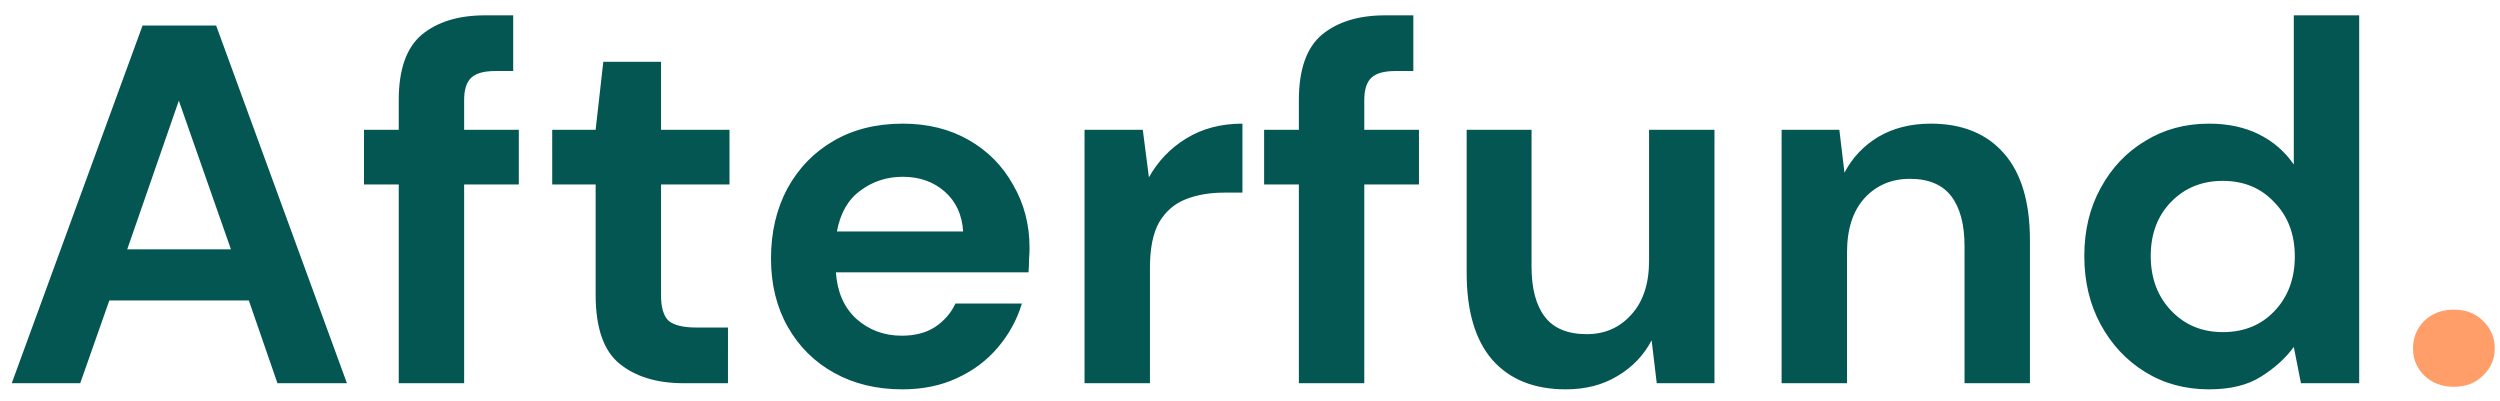 <svg width="137" height="22" viewBox="0 0 137 22" fill="none" xmlns="http://www.w3.org/2000/svg"><path d="M.644 21 7.812 1.4h4.032L19.012 21H15.204l-1.568-4.536H5.992L4.396 21H.644zm6.328-7.336h5.684L9.8 5.516 6.972 13.664zM21.851 21V10.108h-1.904V7.112h1.904V5.488c0-1.68.42-2.875 1.26-3.584C23.969 1.195 25.127.84 26.583.84h1.54V3.892H27.143c-.616.0-1.055.121-1.316.364C25.565 4.499 25.435 4.909 25.435 5.488V7.112h2.996v2.996h-2.996V21h-3.584zm15.607.0C36.001 21 34.835 20.645 33.957 19.936 33.08 19.227 32.641 17.967 32.641 16.156V10.108h-2.38V7.112h2.38L33.061 3.388h3.164V7.112h3.752v2.996h-3.752v6.076C36.225 16.856 36.365 17.323 36.645 17.584 36.944 17.827 37.448 17.948 38.157 17.948h1.736V21h-2.436zM49.447 21.336c-1.4.0-2.641-.299-3.724-.896C44.64 19.843 43.791 19.003 43.175 17.92c-.616-1.083-.924-2.333-.924-3.752C42.251 12.731 42.55 11.452 43.147 10.332c.616-1.12 1.456-1.988 2.52-2.604 1.083-.635 2.352-.952 3.808-.952 1.363.0 2.567.299 3.612.896s1.857 1.419 2.436 2.464C56.12 11.163 56.419 12.311 56.419 13.58 56.419 13.785 56.41 14 56.391 14.224 56.391 14.448 56.382 14.681 56.363 14.924H45.807c.075 1.083.448 1.932 1.12 2.548.691.616 1.521.924 2.492.924C50.147 18.396 50.754 18.237 51.239 17.92 51.743 17.584 52.116 17.155 52.359 16.632h3.64C55.738 17.509 55.299 18.312 54.683 19.04 54.086 19.749 53.339 20.309 52.443 20.72 51.566 21.131 50.567 21.336 49.447 21.336zM49.475 9.688C48.598 9.688 47.823 9.94 47.151 10.444 46.479 10.929 46.05 11.676 45.863 12.684h6.916C52.723 11.769 52.387 11.041 51.771 10.5 51.155 9.959 50.39 9.688 49.475 9.688zM59.433 21V7.112h3.192L62.961 9.716C63.465 8.82 64.147 8.111 65.005 7.588 65.883 7.047 66.909 6.776 68.085 6.776v3.78H67.077C66.293 10.556 65.593 10.677 64.977 10.92S63.876 11.583 63.521 12.18C63.185 12.777 63.017 13.608 63.017 14.672V21h-3.584zm11.745.0V10.108h-1.904V7.112h1.904V5.488C71.179 3.808 71.599 2.613 72.439 1.904 73.297 1.195 74.455.84 75.911.84H77.451V3.892H76.471c-.616.0-1.055.121-1.316.364C74.894 4.499 74.763 4.909 74.763 5.488V7.112h2.996v2.996h-2.996V21h-3.584zM85.805 21.336c-1.736.0-3.08-.541-4.032-1.624C80.84 18.629 80.373 17.043 80.373 14.952V7.112h3.556v7.504C83.929 15.811 84.172 16.725 84.657 17.36 85.143 17.995 85.908 18.312 86.953 18.312 87.943 18.312 88.755 17.957 89.389 17.248 90.043 16.539 90.369 15.549 90.369 14.28V7.112h3.584V21h-3.164L90.509 18.648C90.08 19.469 89.455 20.123 88.633 20.608 87.831 21.093 86.888 21.336 85.805 21.336zM97.632 21V7.112h3.164L101.077 9.464C101.506 8.643 102.122 7.989 102.925 7.504 103.746 7.019 104.707 6.776 105.809 6.776 107.526 6.776 108.861 7.317 109.812 8.4 110.764 9.483 111.24 11.069 111.24 13.16V21h-3.583V13.496C107.657 12.301 107.414 11.387 106.929 10.752 106.443 10.117 105.687 9.8 104.661 9.8 103.653 9.8 102.822 10.155 102.169 10.864 101.534 11.573 101.217 12.563 101.217 13.832V21H97.632zM121.052 21.336C119.745 21.336 118.578 21.019 117.552 20.384 116.525 19.749 115.713 18.881 115.116 17.78 114.518 16.679 114.22 15.428 114.22 14.028S114.518 11.387 115.116 10.304C115.713 9.203 116.525 8.344 117.552 7.728c1.026-.635 2.193-.952 3.5-.952C122.097 6.776 123.012 6.972 123.796 7.364 124.58 7.756 125.214 8.307 125.7 9.016V.84H129.284V21H126.092L125.7 19.012C125.252 19.628 124.654 20.169 123.908 20.636 123.18 21.103 122.228 21.336 121.052 21.336zm.756-3.136C122.965 18.2 123.908 17.817 124.636 17.052 125.382 16.268 125.756 15.269 125.756 14.056c0-1.213-.374-2.203-1.12-2.968C123.908 10.304 122.965 9.912 121.808 9.912 120.669 9.912 119.726 10.295 118.98 11.06c-.747.765-1.12 1.755-1.12 2.968S118.233 16.24 118.98 17.024C119.726 17.808 120.669 18.2 121.808 18.2z" fill="#035651"/><path d="M134.473 21.196C133.82 21.196 133.279 20.991 132.849 20.58 132.439 20.169 132.233 19.675 132.233 19.096 132.233 18.499 132.439 17.995 132.849 17.584 133.279 17.173 133.82 16.968 134.473 16.968 135.127 16.968 135.659 17.173 136.069 17.584 136.499 17.995 136.713 18.499 136.713 19.096 136.713 19.675 136.499 20.169 136.069 20.58 135.659 20.991 135.127 21.196 134.473 21.196z" fill="#ff9e68"/></svg>